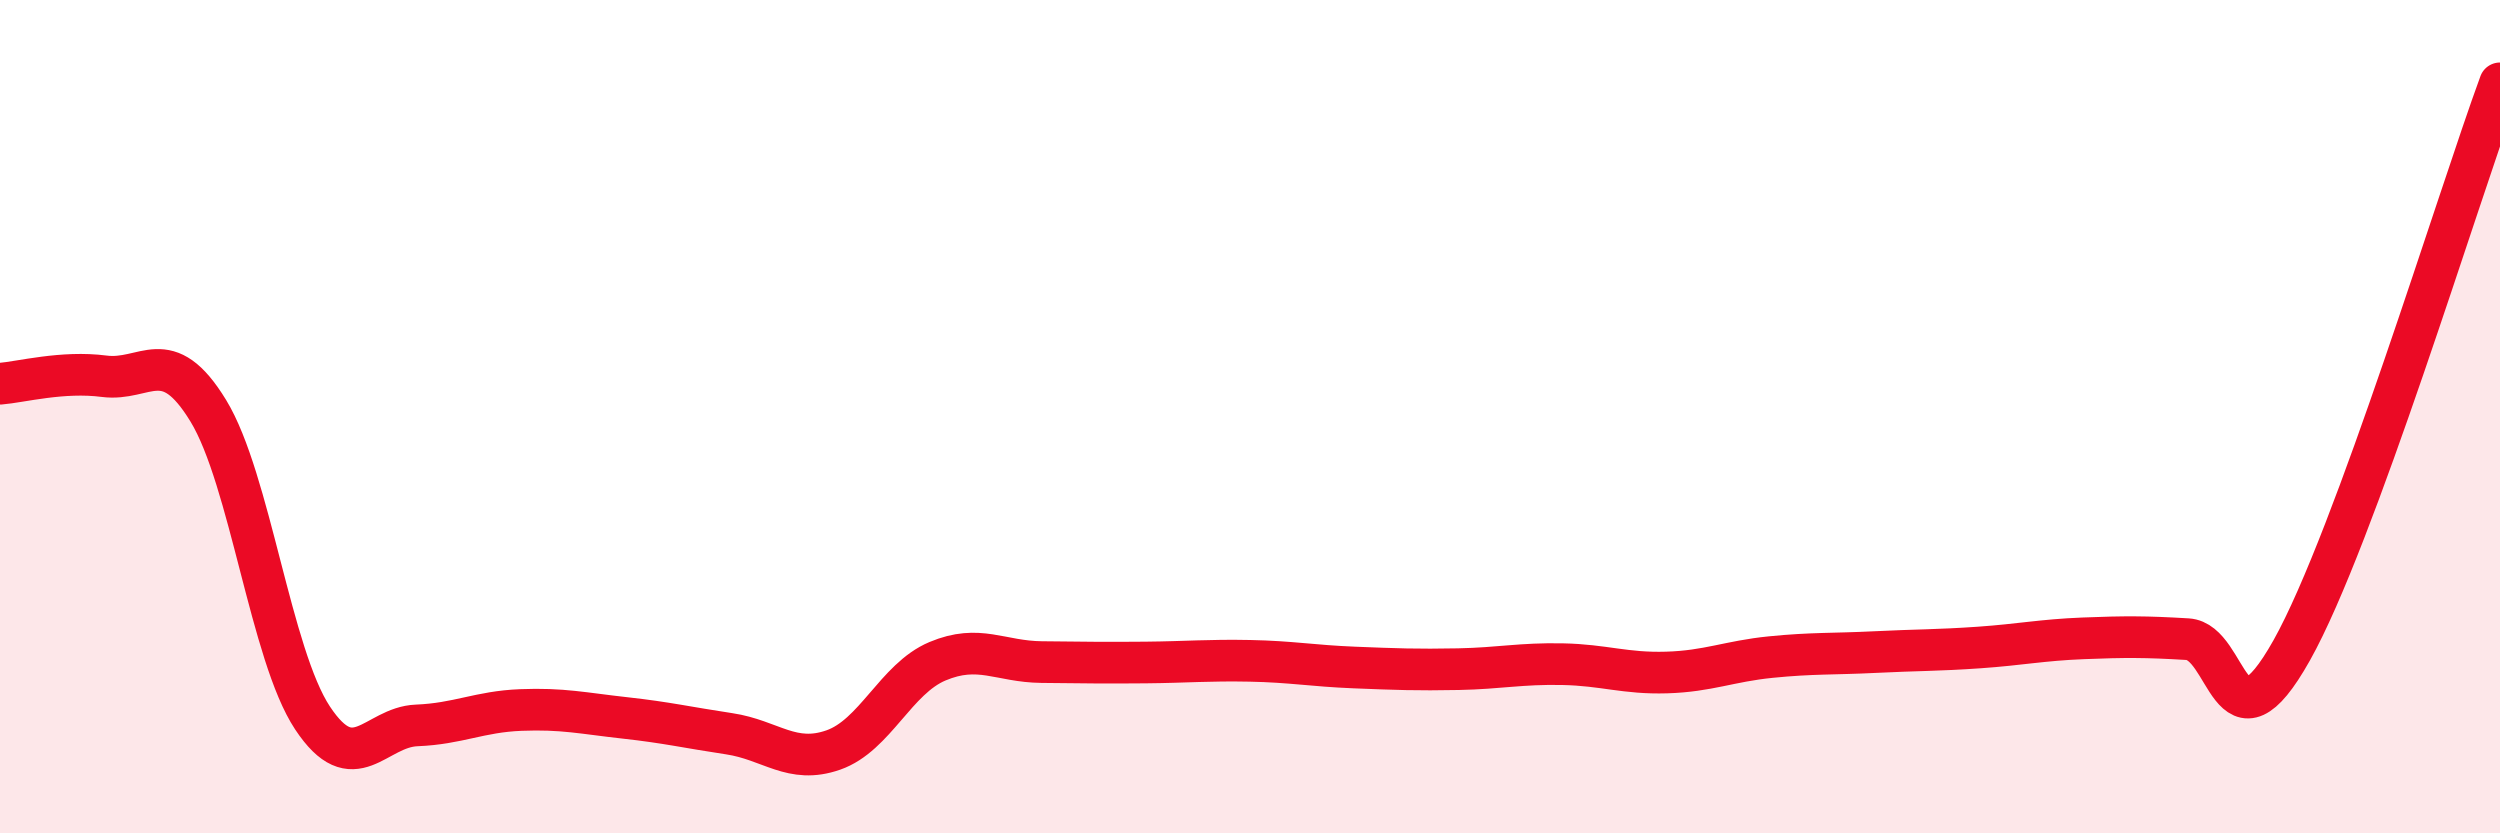 
    <svg width="60" height="20" viewBox="0 0 60 20" xmlns="http://www.w3.org/2000/svg">
      <path
        d="M 0,9.21 C 0.5,9.17 1.5,8.9 2.5,9.03 C 3.5,9.16 4,8.22 5,9.86 C 6,11.5 6.5,15.72 7.5,17.23 C 8.5,18.74 9,17.45 10,17.41 C 11,17.37 11.5,17.08 12.5,17.04 C 13.5,17 14,17.12 15,17.23 C 16,17.34 16.5,17.46 17.5,17.61 C 18.5,17.76 19,18.35 20,18 C 21,17.65 21.5,16.29 22.5,15.87 C 23.5,15.45 24,15.88 25,15.89 C 26,15.9 26.5,15.91 27.5,15.9 C 28.5,15.89 29,15.84 30,15.86 C 31,15.88 31.5,15.98 32.5,16.02 C 33.5,16.06 34,16.08 35,16.06 C 36,16.04 36.5,15.92 37.5,15.94 C 38.5,15.96 39,16.17 40,16.14 C 41,16.11 41.5,15.87 42.5,15.77 C 43.5,15.67 44,15.7 45,15.65 C 46,15.6 46.5,15.61 47.5,15.54 C 48.5,15.47 49,15.36 50,15.32 C 51,15.28 51.5,15.28 52.5,15.34 C 53.5,15.4 53.5,18.28 55,15.61 C 56.5,12.94 59,4.72 60,2L60 20L0 20Z"
        fill="#EB0A25"
        opacity="0.1"
        stroke-linecap="round"
        stroke-linejoin="round"
      />
      <path
        d="M 0,9.21 C 0.5,9.17 1.5,8.9 2.5,9.03 C 3.5,9.16 4,8.22 5,9.86 C 6,11.5 6.5,15.72 7.5,17.23 C 8.5,18.74 9,17.45 10,17.41 C 11,17.37 11.5,17.08 12.5,17.04 C 13.5,17 14,17.12 15,17.23 C 16,17.34 16.5,17.46 17.5,17.61 C 18.5,17.76 19,18.35 20,18 C 21,17.65 21.5,16.29 22.5,15.87 C 23.5,15.45 24,15.88 25,15.89 C 26,15.9 26.5,15.91 27.5,15.9 C 28.5,15.89 29,15.84 30,15.86 C 31,15.88 31.5,15.98 32.5,16.02 C 33.5,16.06 34,16.08 35,16.06 C 36,16.04 36.5,15.92 37.5,15.94 C 38.5,15.96 39,16.17 40,16.14 C 41,16.11 41.5,15.87 42.5,15.77 C 43.5,15.67 44,15.7 45,15.65 C 46,15.6 46.5,15.61 47.5,15.54 C 48.5,15.47 49,15.36 50,15.32 C 51,15.28 51.5,15.28 52.5,15.34 C 53.5,15.4 53.5,18.28 55,15.61 C 56.5,12.94 59,4.72 60,2"
        stroke="#EB0A25"
        stroke-width="1"
        fill="none"
        stroke-linecap="round"
        stroke-linejoin="round"
      />
    </svg>
  